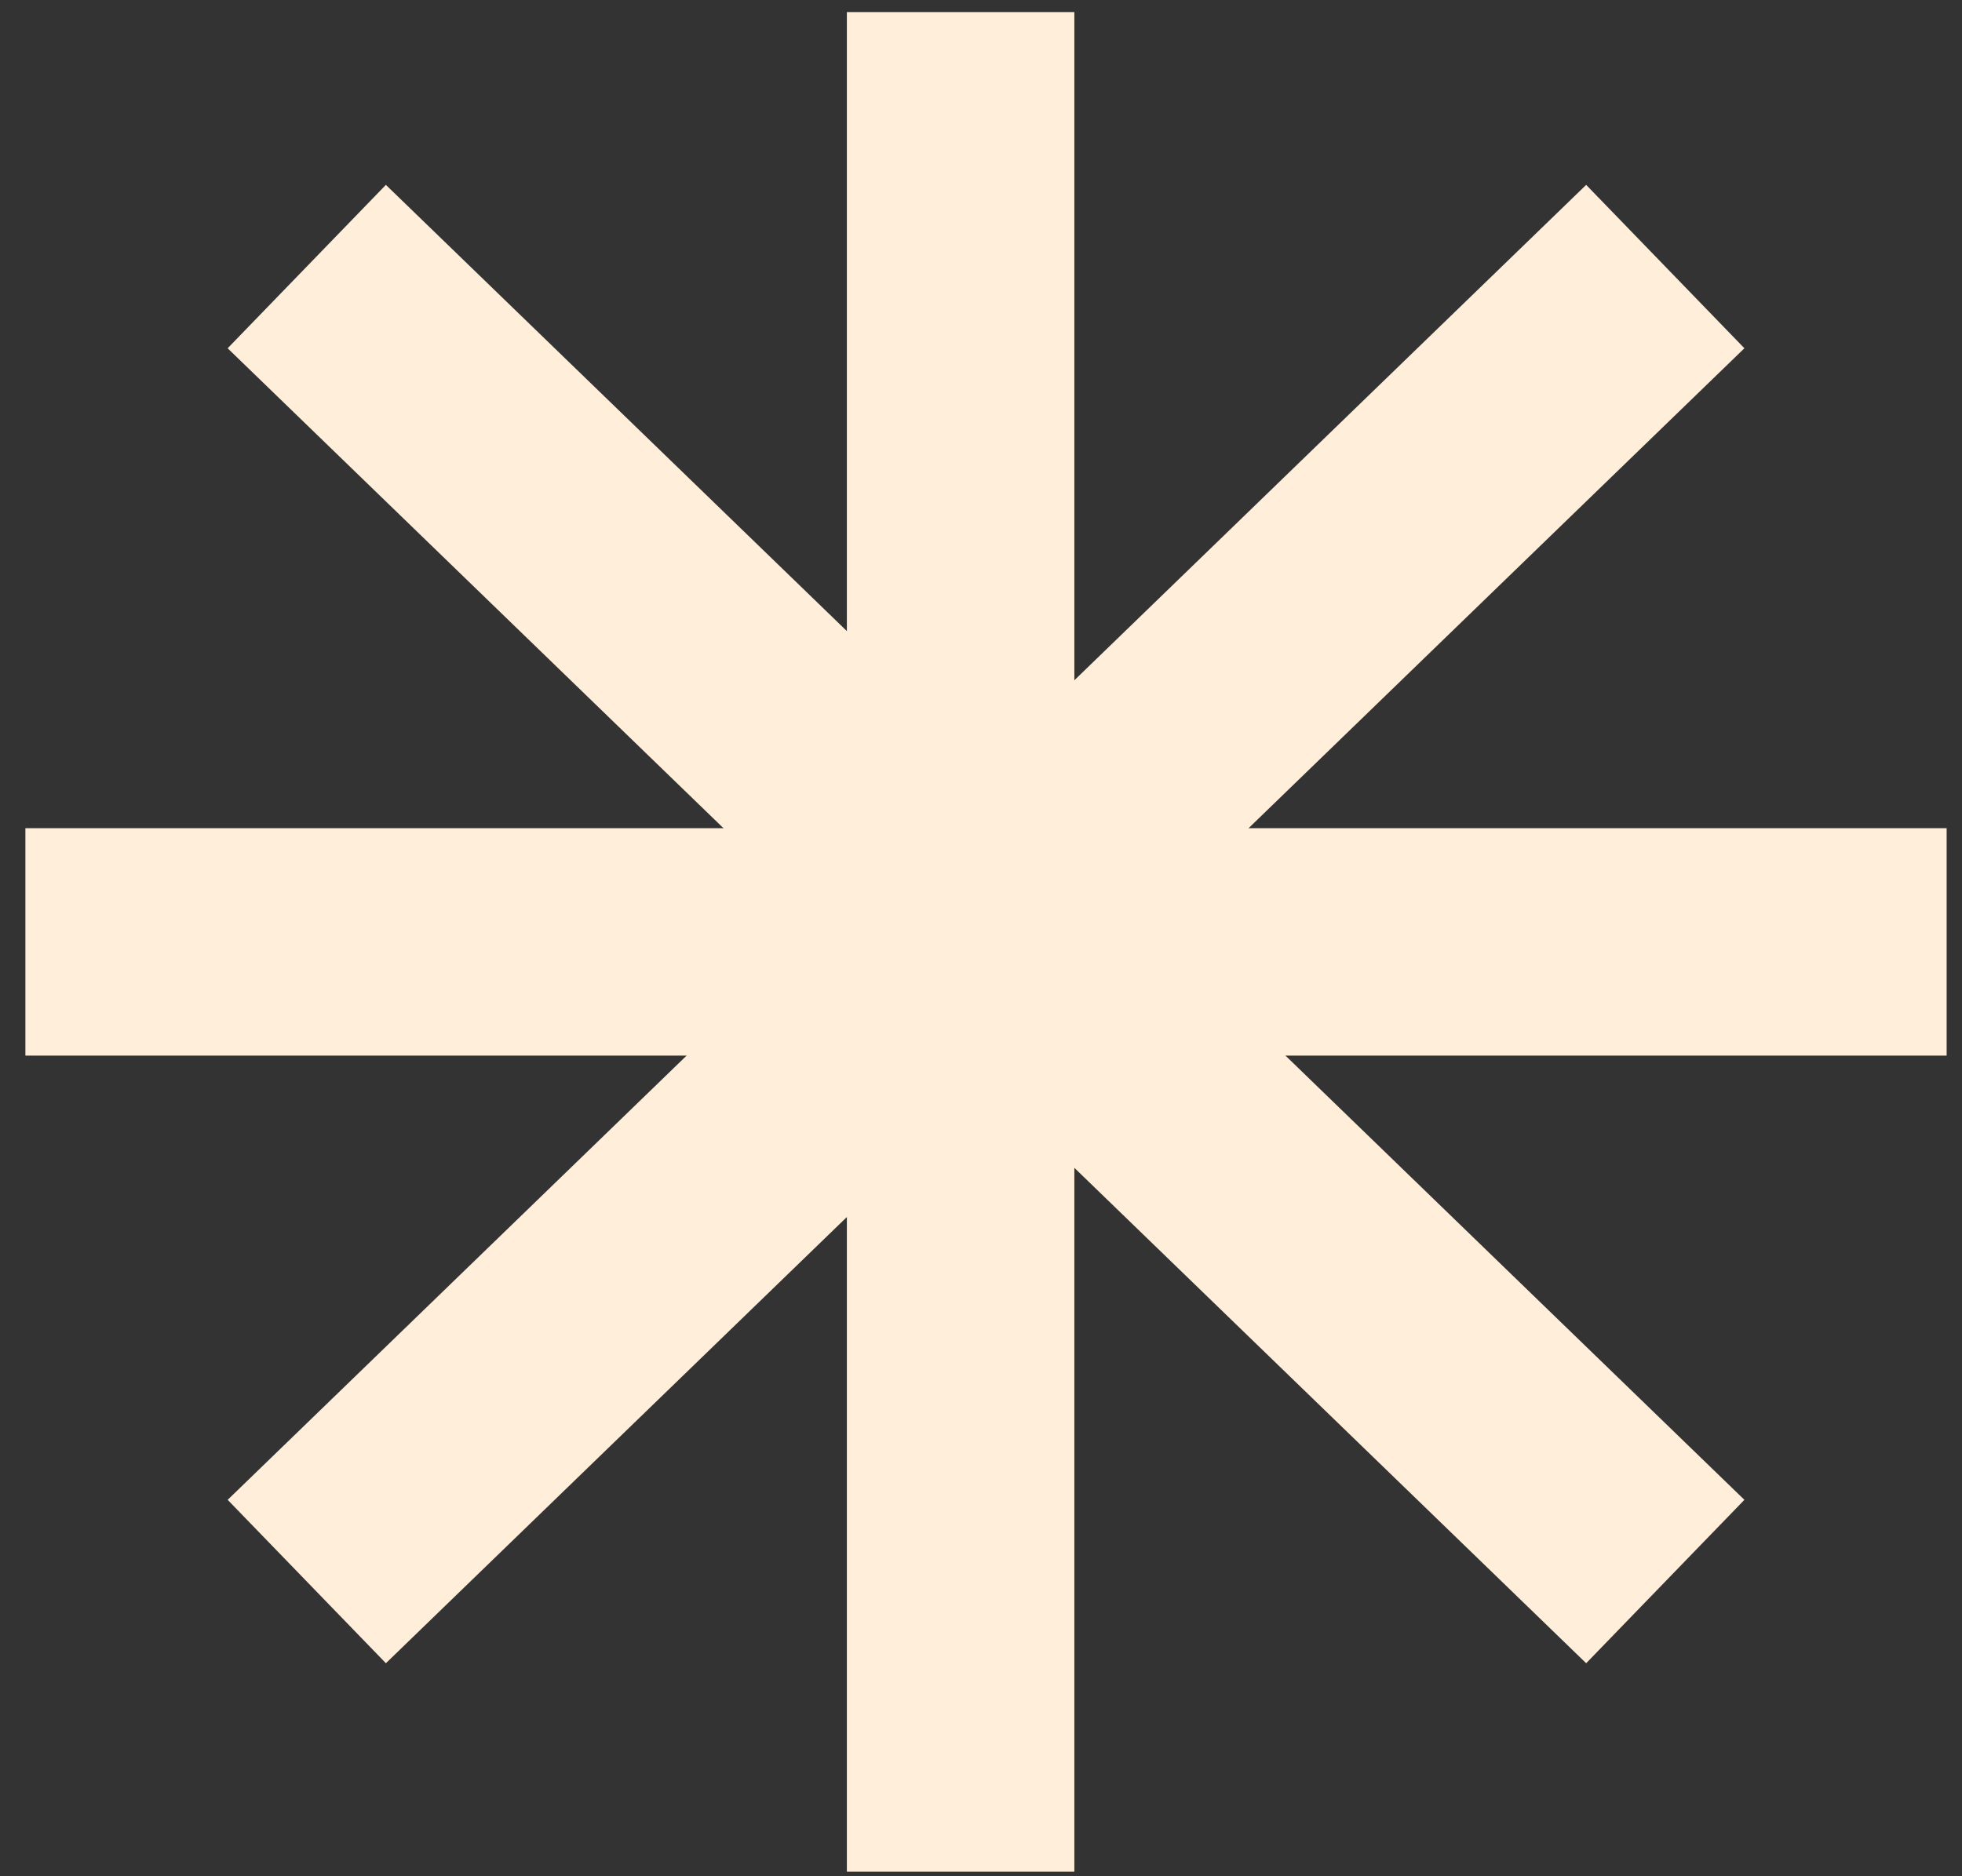 <?xml version="1.0" encoding="UTF-8"?> <svg xmlns="http://www.w3.org/2000/svg" width="69" height="66" viewBox="0 0 69 66" fill="none"><rect x="0" y="0" width="69" height="66" fill="#333333" stroke="none"/><path d="M10.788 9.377L58.565 55.633" stroke="#FFEED9" stroke-width="8"></path><path d="M58.565 9.377L10.789 55.633" stroke="#FFEED9" stroke-width="8"></path><path d="M68.46 33.133L0.893 33.133" stroke="#FFEED9" stroke-width="8"></path><path d="M33.783 0.425V65.841" stroke="#FFEED9" stroke-width="8"></path></svg> 